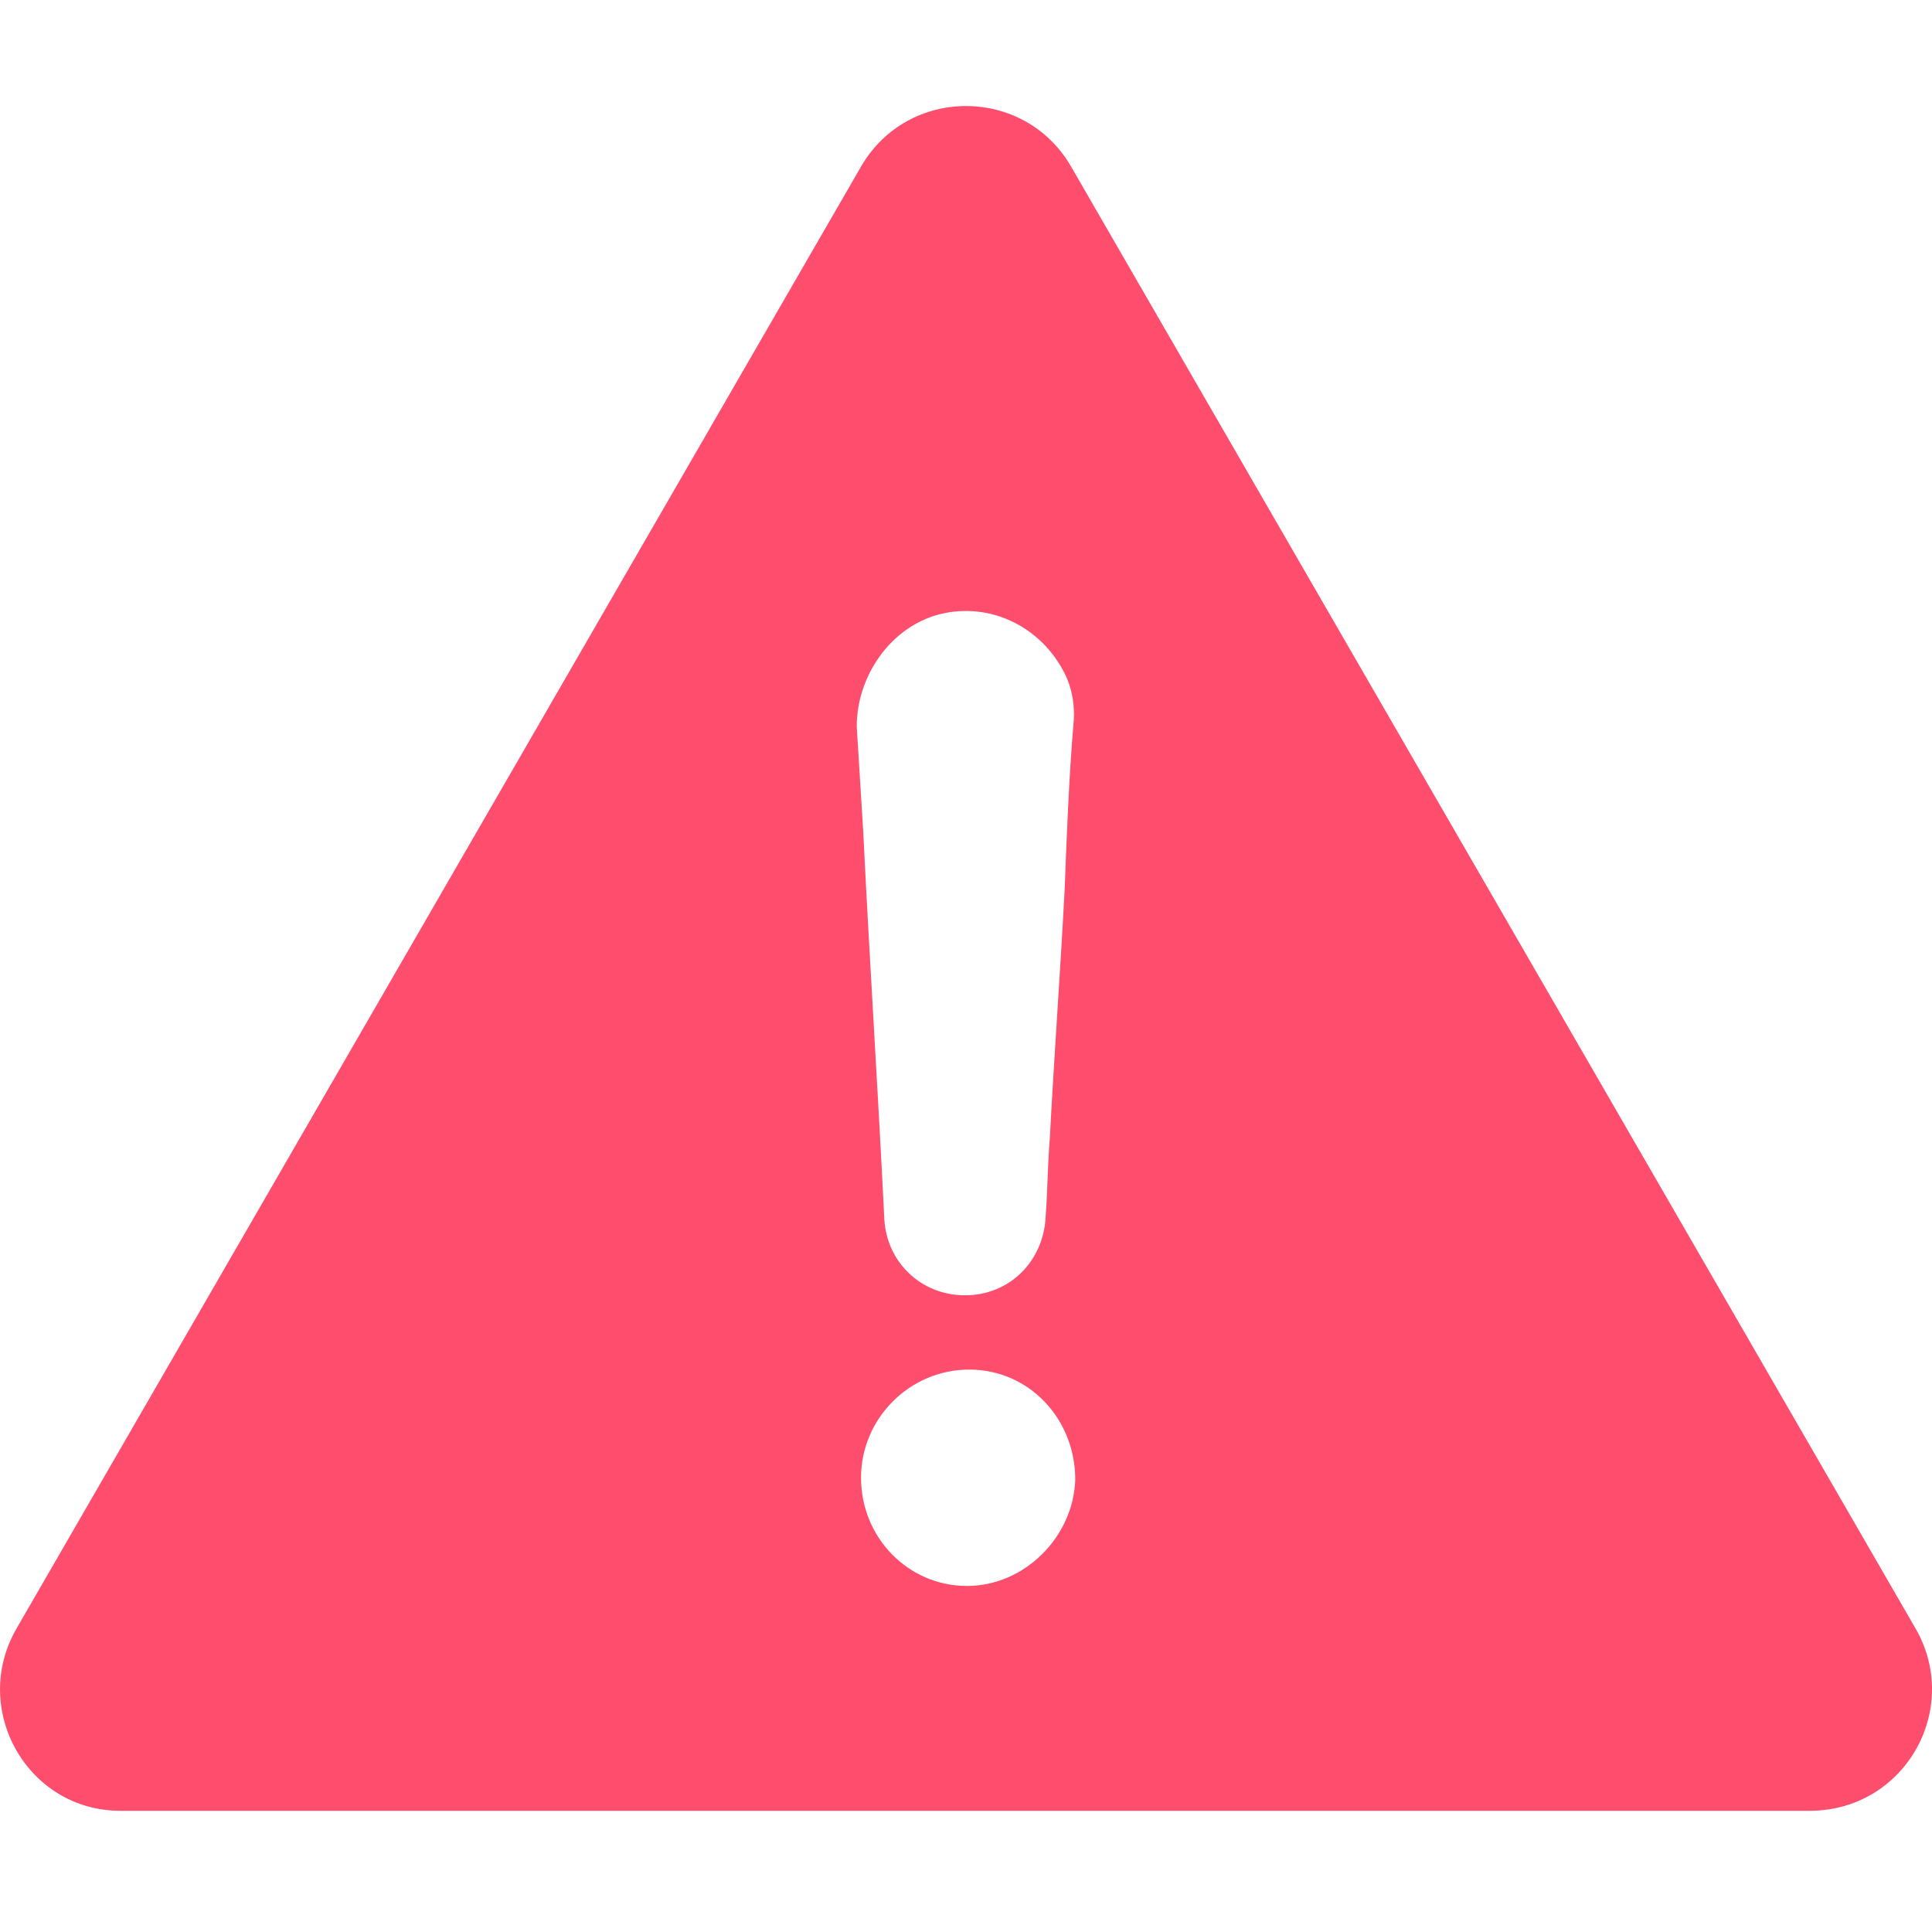 <?xml version="1.0" encoding="UTF-8"?> <svg xmlns="http://www.w3.org/2000/svg" width="18" height="18" viewBox="0 0 18 18" fill="none"> <g clip-path="url(#clip0_1014_63)"> <path d="M17.846 15.171L9.979 1.552C9.544 0.8 8.457 0.8 8.022 1.552L0.155 15.171C-0.28 15.922 0.253 16.871 1.123 16.871H16.858C17.747 16.871 18.281 15.922 17.846 15.171ZM8.753 5.723C9.228 5.604 9.702 5.841 9.92 6.276C9.999 6.434 10.018 6.612 9.999 6.77C9.959 7.264 9.939 7.759 9.92 8.272C9.88 9.043 9.821 9.834 9.781 10.605C9.761 10.842 9.761 11.079 9.742 11.336C9.722 11.752 9.406 12.068 8.99 12.068C8.575 12.068 8.259 11.752 8.239 11.356C8.18 10.15 8.101 8.945 8.042 7.739C8.022 7.423 8.002 7.086 7.982 6.77C7.982 6.296 8.299 5.841 8.753 5.723ZM9.01 14.776C8.457 14.776 8.022 14.321 8.022 13.768C8.022 13.214 8.477 12.76 9.03 12.76C9.583 12.76 10.018 13.214 10.018 13.787C9.999 14.321 9.544 14.776 9.01 14.776Z" fill="#FF4D6D"></path> </g> <defs> <clipPath id="clip0_1014_63"> <rect width="18" height="18" fill="white"></rect> </clipPath> </defs> </svg> 